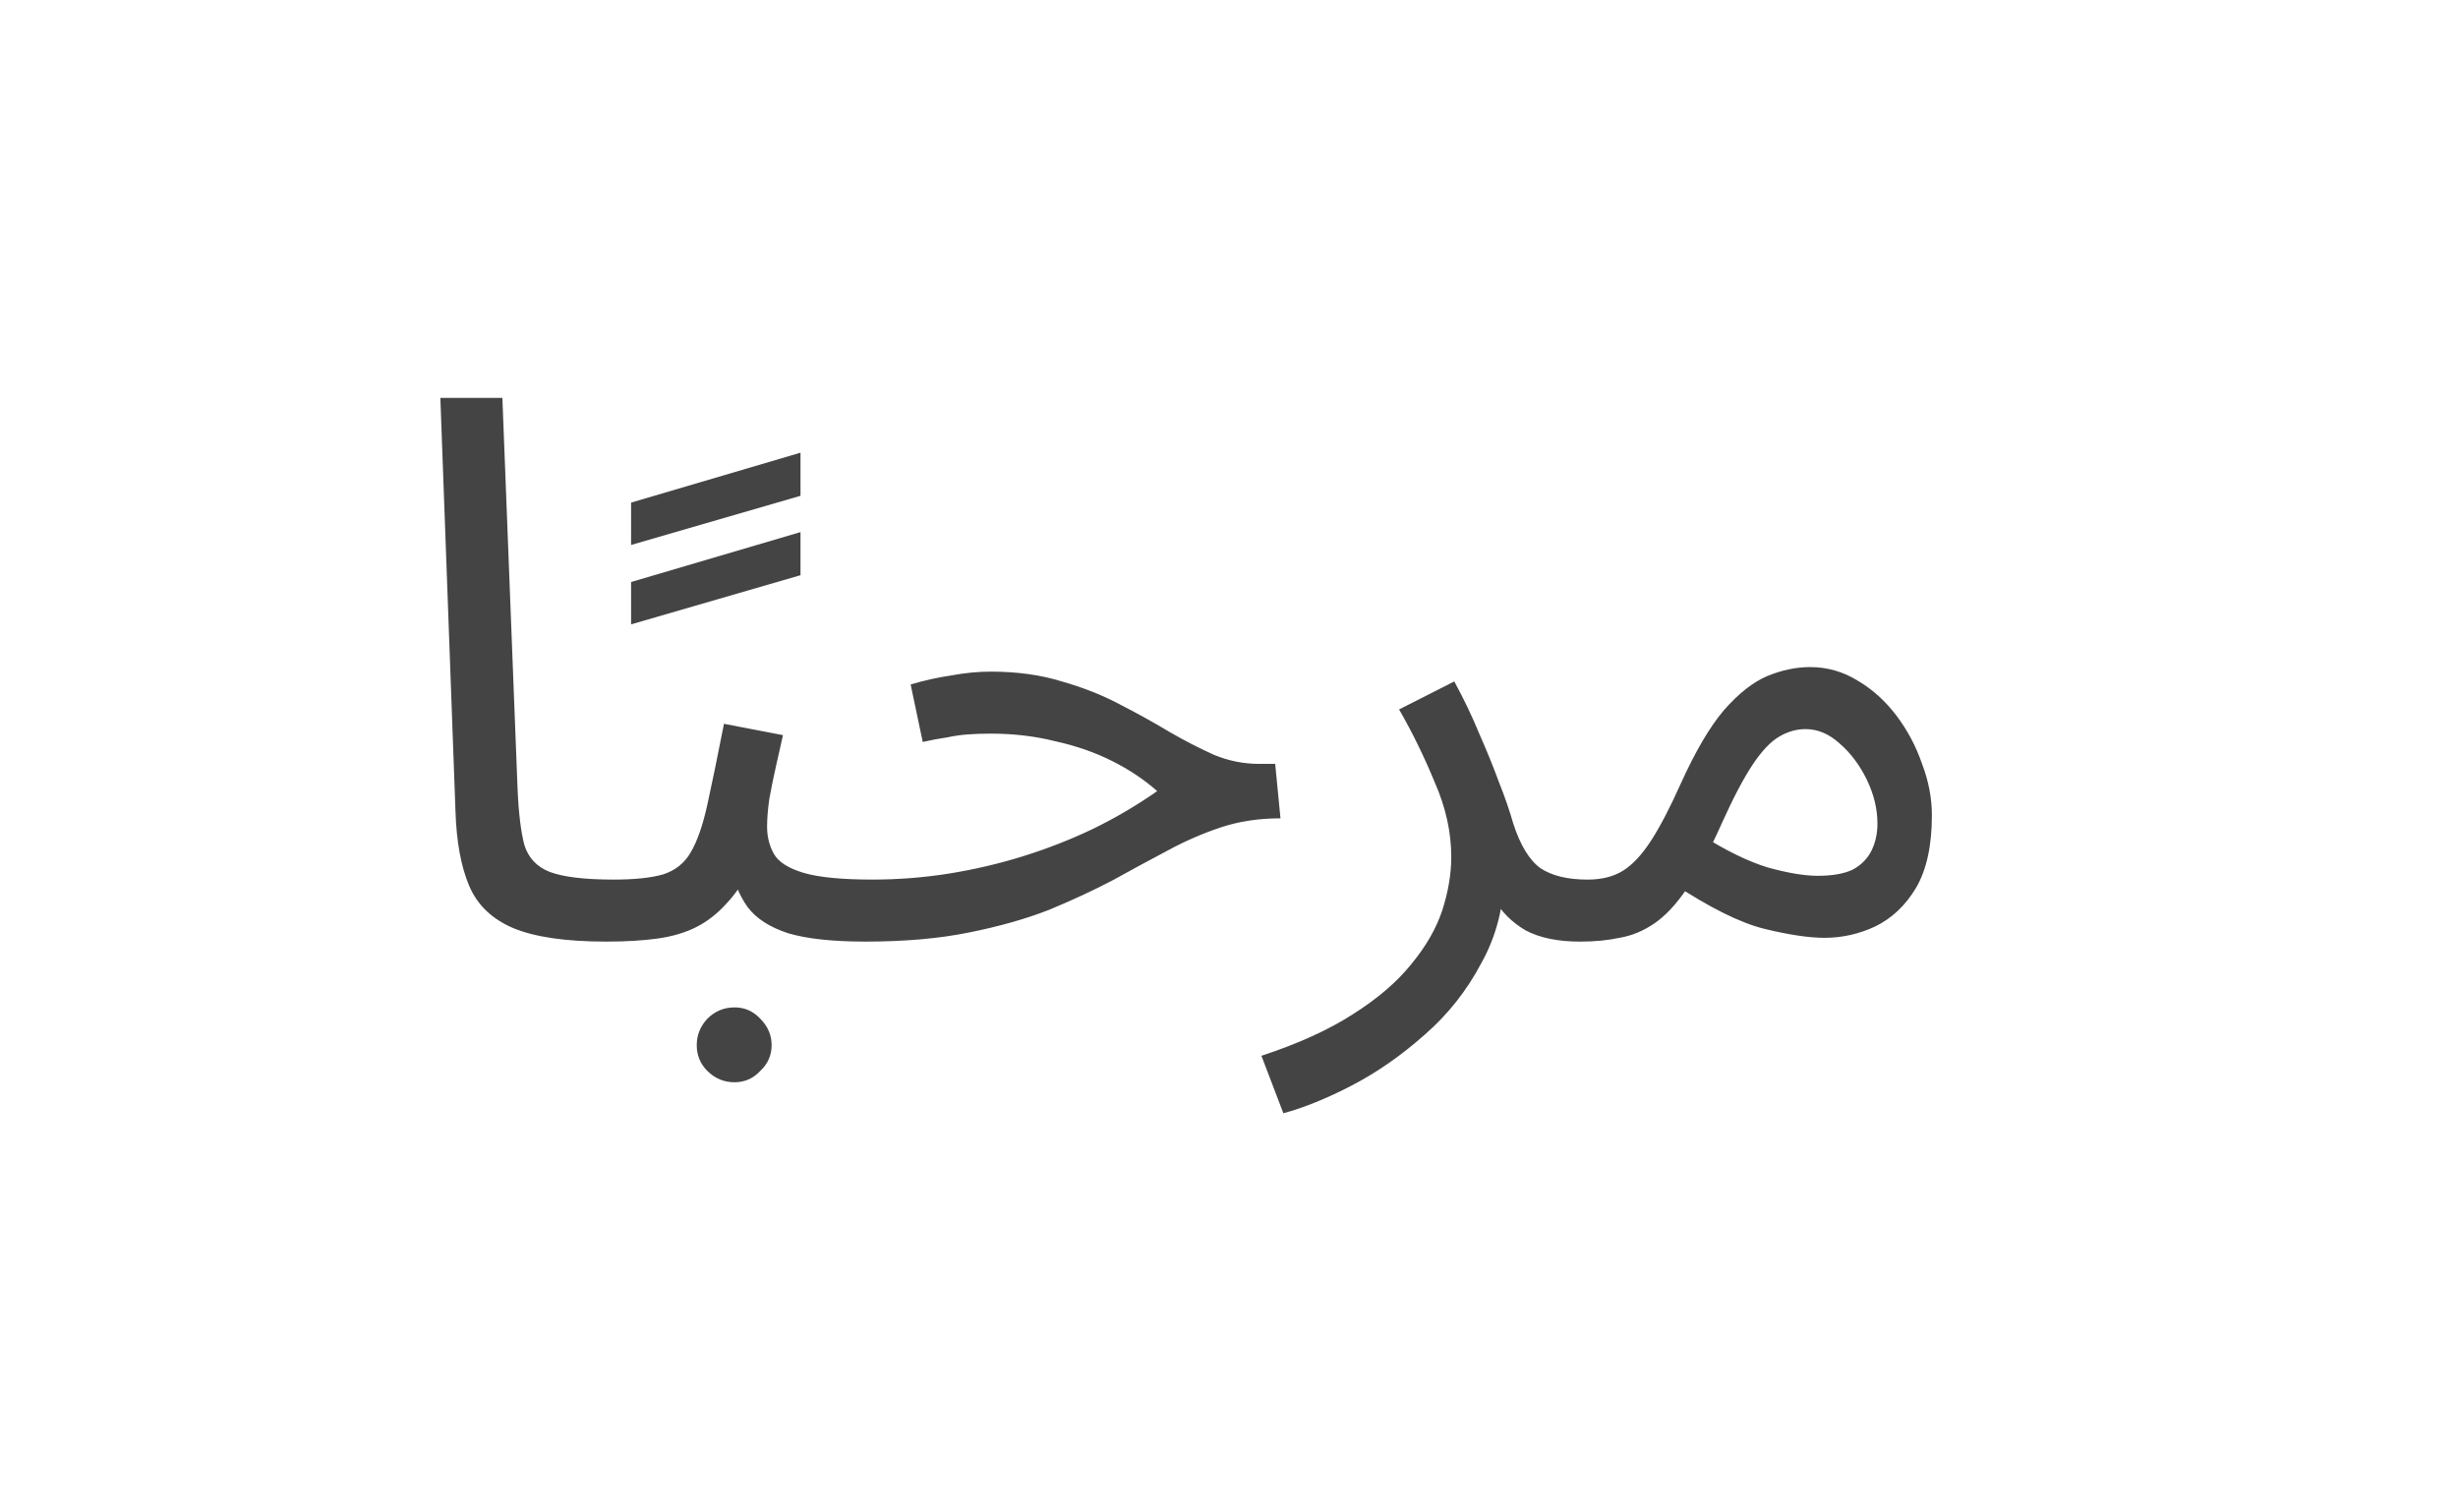 <svg width="52" height="32" viewBox="0 0 52 32" fill="none" xmlns="http://www.w3.org/2000/svg">
<g filter="url(#filter0_d_3160_66953)">
<path d="M4.938 14.872C4.938 9.349 9.415 4.872 14.938 4.872H43.907C45.011 4.872 45.907 5.768 45.907 6.872V15.277C45.907 20.8 41.43 25.277 35.907 25.277H14.938C9.415 25.277 4.938 20.8 4.938 15.277V14.872Z" fill="white"/>
</g>
<path d="M12.82 19.922C11.967 19.922 11.311 19.826 10.852 19.634C10.404 19.442 10.095 19.143 9.924 18.738C9.753 18.332 9.657 17.81 9.636 17.17L9.316 8.418H10.628L10.948 16.658C10.969 17.18 11.017 17.586 11.092 17.874C11.177 18.151 11.359 18.343 11.636 18.45C11.924 18.556 12.372 18.61 12.98 18.61C13.204 18.61 13.364 18.674 13.46 18.802C13.567 18.919 13.62 19.063 13.62 19.234C13.62 19.404 13.545 19.564 13.396 19.714C13.247 19.852 13.055 19.922 12.82 19.922ZM13.351 11.53V10.634L16.935 9.578V10.49L13.351 11.53ZM13.351 13.21V12.314L16.935 11.258V12.17L13.351 13.21ZM12.82 19.922L12.98 18.61C13.428 18.61 13.78 18.573 14.036 18.498C14.292 18.413 14.484 18.258 14.612 18.034C14.751 17.799 14.868 17.463 14.964 17.026C15.06 16.588 15.178 16.018 15.316 15.314L16.564 15.554C16.522 15.746 16.474 15.959 16.42 16.194C16.367 16.428 16.319 16.663 16.276 16.898C16.244 17.122 16.228 17.319 16.228 17.49C16.228 17.703 16.276 17.895 16.372 18.066C16.468 18.236 16.676 18.37 16.996 18.466C17.316 18.562 17.807 18.61 18.468 18.61C18.692 18.61 18.852 18.674 18.948 18.802C19.055 18.919 19.108 19.063 19.108 19.234C19.108 19.404 19.034 19.564 18.884 19.714C18.735 19.852 18.543 19.922 18.308 19.922C17.615 19.922 17.071 19.863 16.676 19.746C16.282 19.618 15.994 19.431 15.812 19.186C15.631 18.93 15.508 18.62 15.444 18.258L15.924 18.29C15.754 18.631 15.567 18.909 15.364 19.122C15.172 19.335 14.959 19.5 14.724 19.618C14.49 19.735 14.218 19.815 13.908 19.858C13.599 19.901 13.236 19.922 12.82 19.922ZM15.54 22.898C15.316 22.898 15.124 22.818 14.964 22.658C14.815 22.509 14.74 22.327 14.74 22.114C14.74 21.901 14.815 21.714 14.964 21.554C15.124 21.394 15.316 21.314 15.54 21.314C15.754 21.314 15.935 21.394 16.084 21.554C16.244 21.714 16.324 21.901 16.324 22.114C16.324 22.327 16.244 22.509 16.084 22.658C15.935 22.818 15.754 22.898 15.54 22.898ZM18.305 19.922L18.449 18.61C19.003 18.61 19.547 18.567 20.081 18.482C20.614 18.396 21.137 18.274 21.649 18.114C22.161 17.954 22.651 17.762 23.121 17.538C23.601 17.303 24.054 17.037 24.481 16.738C24.203 16.492 23.883 16.279 23.521 16.098C23.158 15.916 22.758 15.778 22.321 15.682C21.894 15.575 21.441 15.522 20.961 15.522C20.79 15.522 20.63 15.527 20.481 15.538C20.331 15.549 20.182 15.57 20.033 15.602C19.883 15.623 19.713 15.655 19.521 15.698L19.265 14.482C19.553 14.396 19.841 14.332 20.129 14.29C20.417 14.236 20.694 14.21 20.961 14.21C21.515 14.21 22.017 14.279 22.465 14.418C22.913 14.546 23.318 14.706 23.681 14.898C24.054 15.09 24.401 15.282 24.721 15.474C25.051 15.666 25.371 15.831 25.681 15.97C25.99 16.098 26.31 16.162 26.641 16.162H26.977L27.089 17.314C26.63 17.314 26.209 17.378 25.825 17.506C25.441 17.634 25.062 17.799 24.689 18.002C24.326 18.194 23.942 18.402 23.537 18.626C23.131 18.839 22.683 19.047 22.193 19.25C21.702 19.442 21.137 19.602 20.497 19.73C19.867 19.858 19.137 19.922 18.305 19.922ZM27.15 23.554L26.686 22.338C27.465 22.082 28.11 21.788 28.622 21.458C29.145 21.127 29.555 20.775 29.854 20.402C30.163 20.029 30.382 19.65 30.51 19.266C30.638 18.871 30.702 18.492 30.702 18.13C30.702 17.607 30.585 17.079 30.35 16.546C30.126 16.002 29.875 15.49 29.598 15.01L30.766 14.418C30.969 14.791 31.145 15.159 31.294 15.522C31.454 15.884 31.593 16.226 31.71 16.546C31.838 16.866 31.939 17.159 32.014 17.426C32.163 17.884 32.355 18.199 32.59 18.37C32.835 18.53 33.166 18.61 33.582 18.61C33.806 18.61 33.966 18.674 34.062 18.802C34.169 18.919 34.222 19.063 34.222 19.234C34.222 19.404 34.147 19.564 33.998 19.714C33.849 19.852 33.657 19.922 33.422 19.922C32.953 19.922 32.569 19.842 32.27 19.682C31.982 19.511 31.763 19.293 31.614 19.026C31.465 18.748 31.363 18.46 31.31 18.162L31.822 18.45C31.822 19.154 31.662 19.794 31.342 20.37C31.033 20.956 30.633 21.463 30.142 21.89C29.651 22.327 29.139 22.684 28.606 22.962C28.073 23.239 27.587 23.436 27.15 23.554ZM33.43 19.922L33.59 18.61C33.888 18.61 34.139 18.546 34.342 18.418C34.544 18.29 34.742 18.076 34.934 17.778C35.126 17.479 35.334 17.079 35.558 16.578C35.867 15.895 36.171 15.378 36.47 15.026C36.779 14.674 37.083 14.434 37.382 14.306C37.691 14.178 37.995 14.114 38.294 14.114C38.656 14.114 38.992 14.21 39.302 14.402C39.611 14.583 39.883 14.829 40.118 15.138C40.352 15.447 40.534 15.789 40.662 16.162C40.8 16.524 40.87 16.887 40.87 17.25C40.87 17.89 40.758 18.402 40.534 18.786C40.31 19.159 40.022 19.431 39.67 19.602C39.328 19.762 38.971 19.842 38.598 19.842C38.267 19.842 37.84 19.778 37.318 19.65C36.806 19.522 36.155 19.197 35.366 18.674L35.99 17.666C36.512 17.997 36.982 18.226 37.398 18.354C37.824 18.471 38.176 18.53 38.454 18.53C38.763 18.53 39.008 18.487 39.19 18.402C39.371 18.306 39.504 18.172 39.59 18.002C39.675 17.831 39.718 17.639 39.718 17.426C39.718 17.116 39.643 16.807 39.494 16.498C39.344 16.189 39.152 15.932 38.918 15.73C38.694 15.527 38.454 15.426 38.198 15.426C38.006 15.426 37.819 15.479 37.638 15.586C37.456 15.693 37.27 15.89 37.078 16.178C36.886 16.466 36.667 16.882 36.422 17.426C36.166 18.002 35.92 18.46 35.686 18.802C35.462 19.133 35.232 19.378 34.998 19.538C34.763 19.698 34.518 19.799 34.262 19.842C34.016 19.895 33.739 19.922 33.43 19.922Z" fill="#444444"/>
<defs>
<filter id="filter0_d_3160_66953" x="0.938" y="0.872" width="50.969" height="30.405" filterUnits="userSpaceOnUse" color-interpolation-filters="sRGB">
<feFlood flood-opacity="0" result="BackgroundImageFix"/>
<feColorMatrix in="SourceAlpha" type="matrix" values="0 0 0 0 0 0 0 0 0 0 0 0 0 0 0 0 0 0 127 0" result="hardAlpha"/>
<feOffset dx="1" dy="1"/>
<feGaussianBlur stdDeviation="2.5"/>
<feComposite in2="hardAlpha" operator="out"/>
<feColorMatrix type="matrix" values="0 0 0 0 0 0 0 0 0 0 0 0 0 0 0 0 0 0 0.25 0"/>
<feBlend mode="normal" in2="BackgroundImageFix" result="effect1_dropShadow_3160_66953"/>
<feBlend mode="normal" in="SourceGraphic" in2="effect1_dropShadow_3160_66953" result="shape"/>
</filter>
</defs>
</svg>
